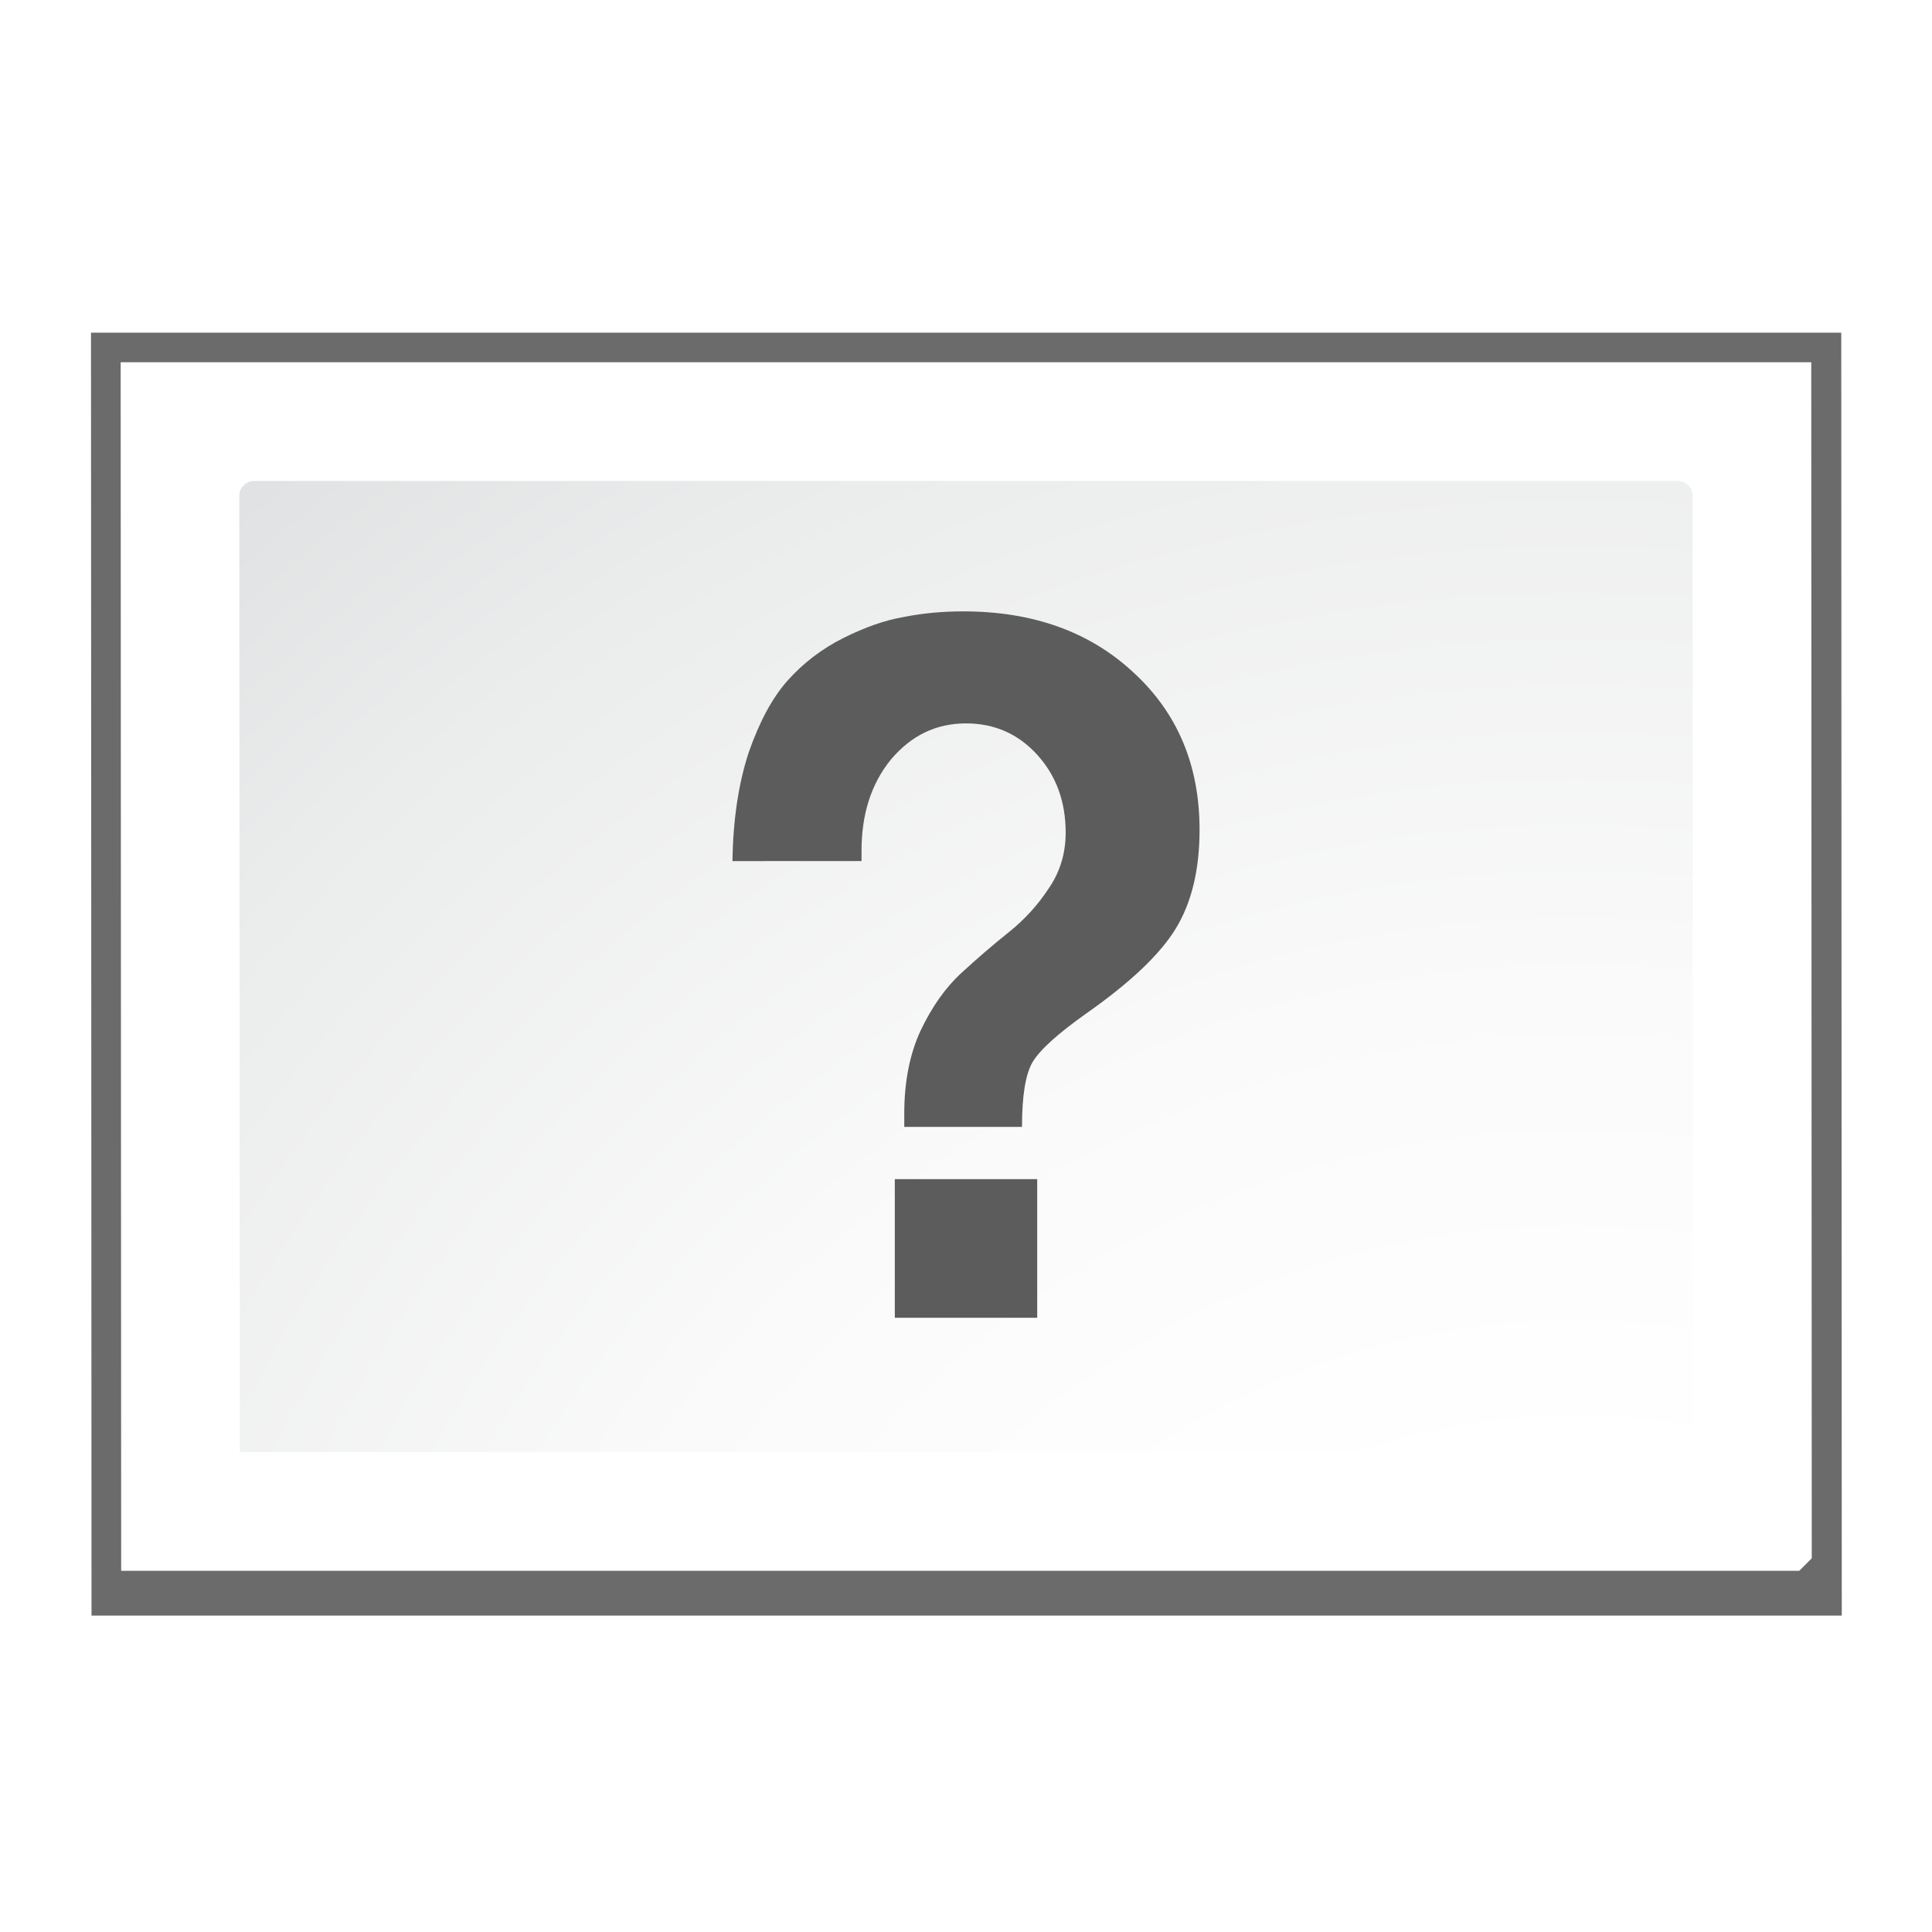 <svg height="16" width="16" xmlns="http://www.w3.org/2000/svg" xmlns:xlink="http://www.w3.org/1999/xlink"><filter id="a"><feGaussianBlur stdDeviation="2.079"/></filter><radialGradient id="b" cx="108" cy="128.54" gradientTransform="matrix(.983 0 0 .982 -1.8 11.962)" gradientUnits="userSpaceOnUse" r="139.559"><stop offset="0" stop-color="#b7b8b9"/><stop offset=".189" stop-color="#ececec"/><stop offset=".257" stop-color="#fafafa"/><stop offset=".301" stop-color="#fff"/><stop offset=".531" stop-color="#fafafa"/><stop offset=".845" stop-color="#ebecec"/><stop offset="1" stop-color="#e1e2e3"/></radialGradient><g transform="scale(.125)"><path d="m3.965 21.751.035 86.469h117.965l-.035-86.469z" filter="url(#a)" opacity=".758" transform="matrix(.983 0 0 .983 2.131 .657)"/><path d="m7.994 24 .034 80.069h111.177l.829-.829-.034-79.24z" fill="#fff" stroke-width=".983"/><path d="m16.839 31.863c-.542 0-.983.441-.983.983l.034 63.361h95.053c1.142.035 1.229-1.573 1.229-1.812l-.034-61.549c-0-.541-.44-.983-.983-.983z" fill="url(#b)" stroke-width=".983"/><path d="m48.526 57.049q.063-4.089 1.069-7.171 1.069-3.082 2.579-4.781 1.573-1.761 3.711-2.831 2.139-1.069 3.963-1.384 1.887-.377 3.963-.377 6.919 0 11.26 4.026 4.403 4.026 4.403 10.442 0 3.963-1.573 6.542-1.573 2.579-5.976 5.661-2.831 2.013-3.523 3.208-.692 1.195-.692 4.277h-7.8v-.881q0-3.145 1.069-5.472 1.132-2.39 2.705-3.837 1.573-1.447 3.145-2.705 1.573-1.258 2.642-2.894 1.132-1.635 1.132-3.711 0-3.082-1.887-5.158-1.887-2.076-4.718-2.076-2.956 0-4.969 2.39-1.95 2.39-1.95 6.039v.566.126zm20.192 21.072v9.184h-9.435v-9.184z" fill="#5c5c5c" stroke-width="1.573"/></g></svg>